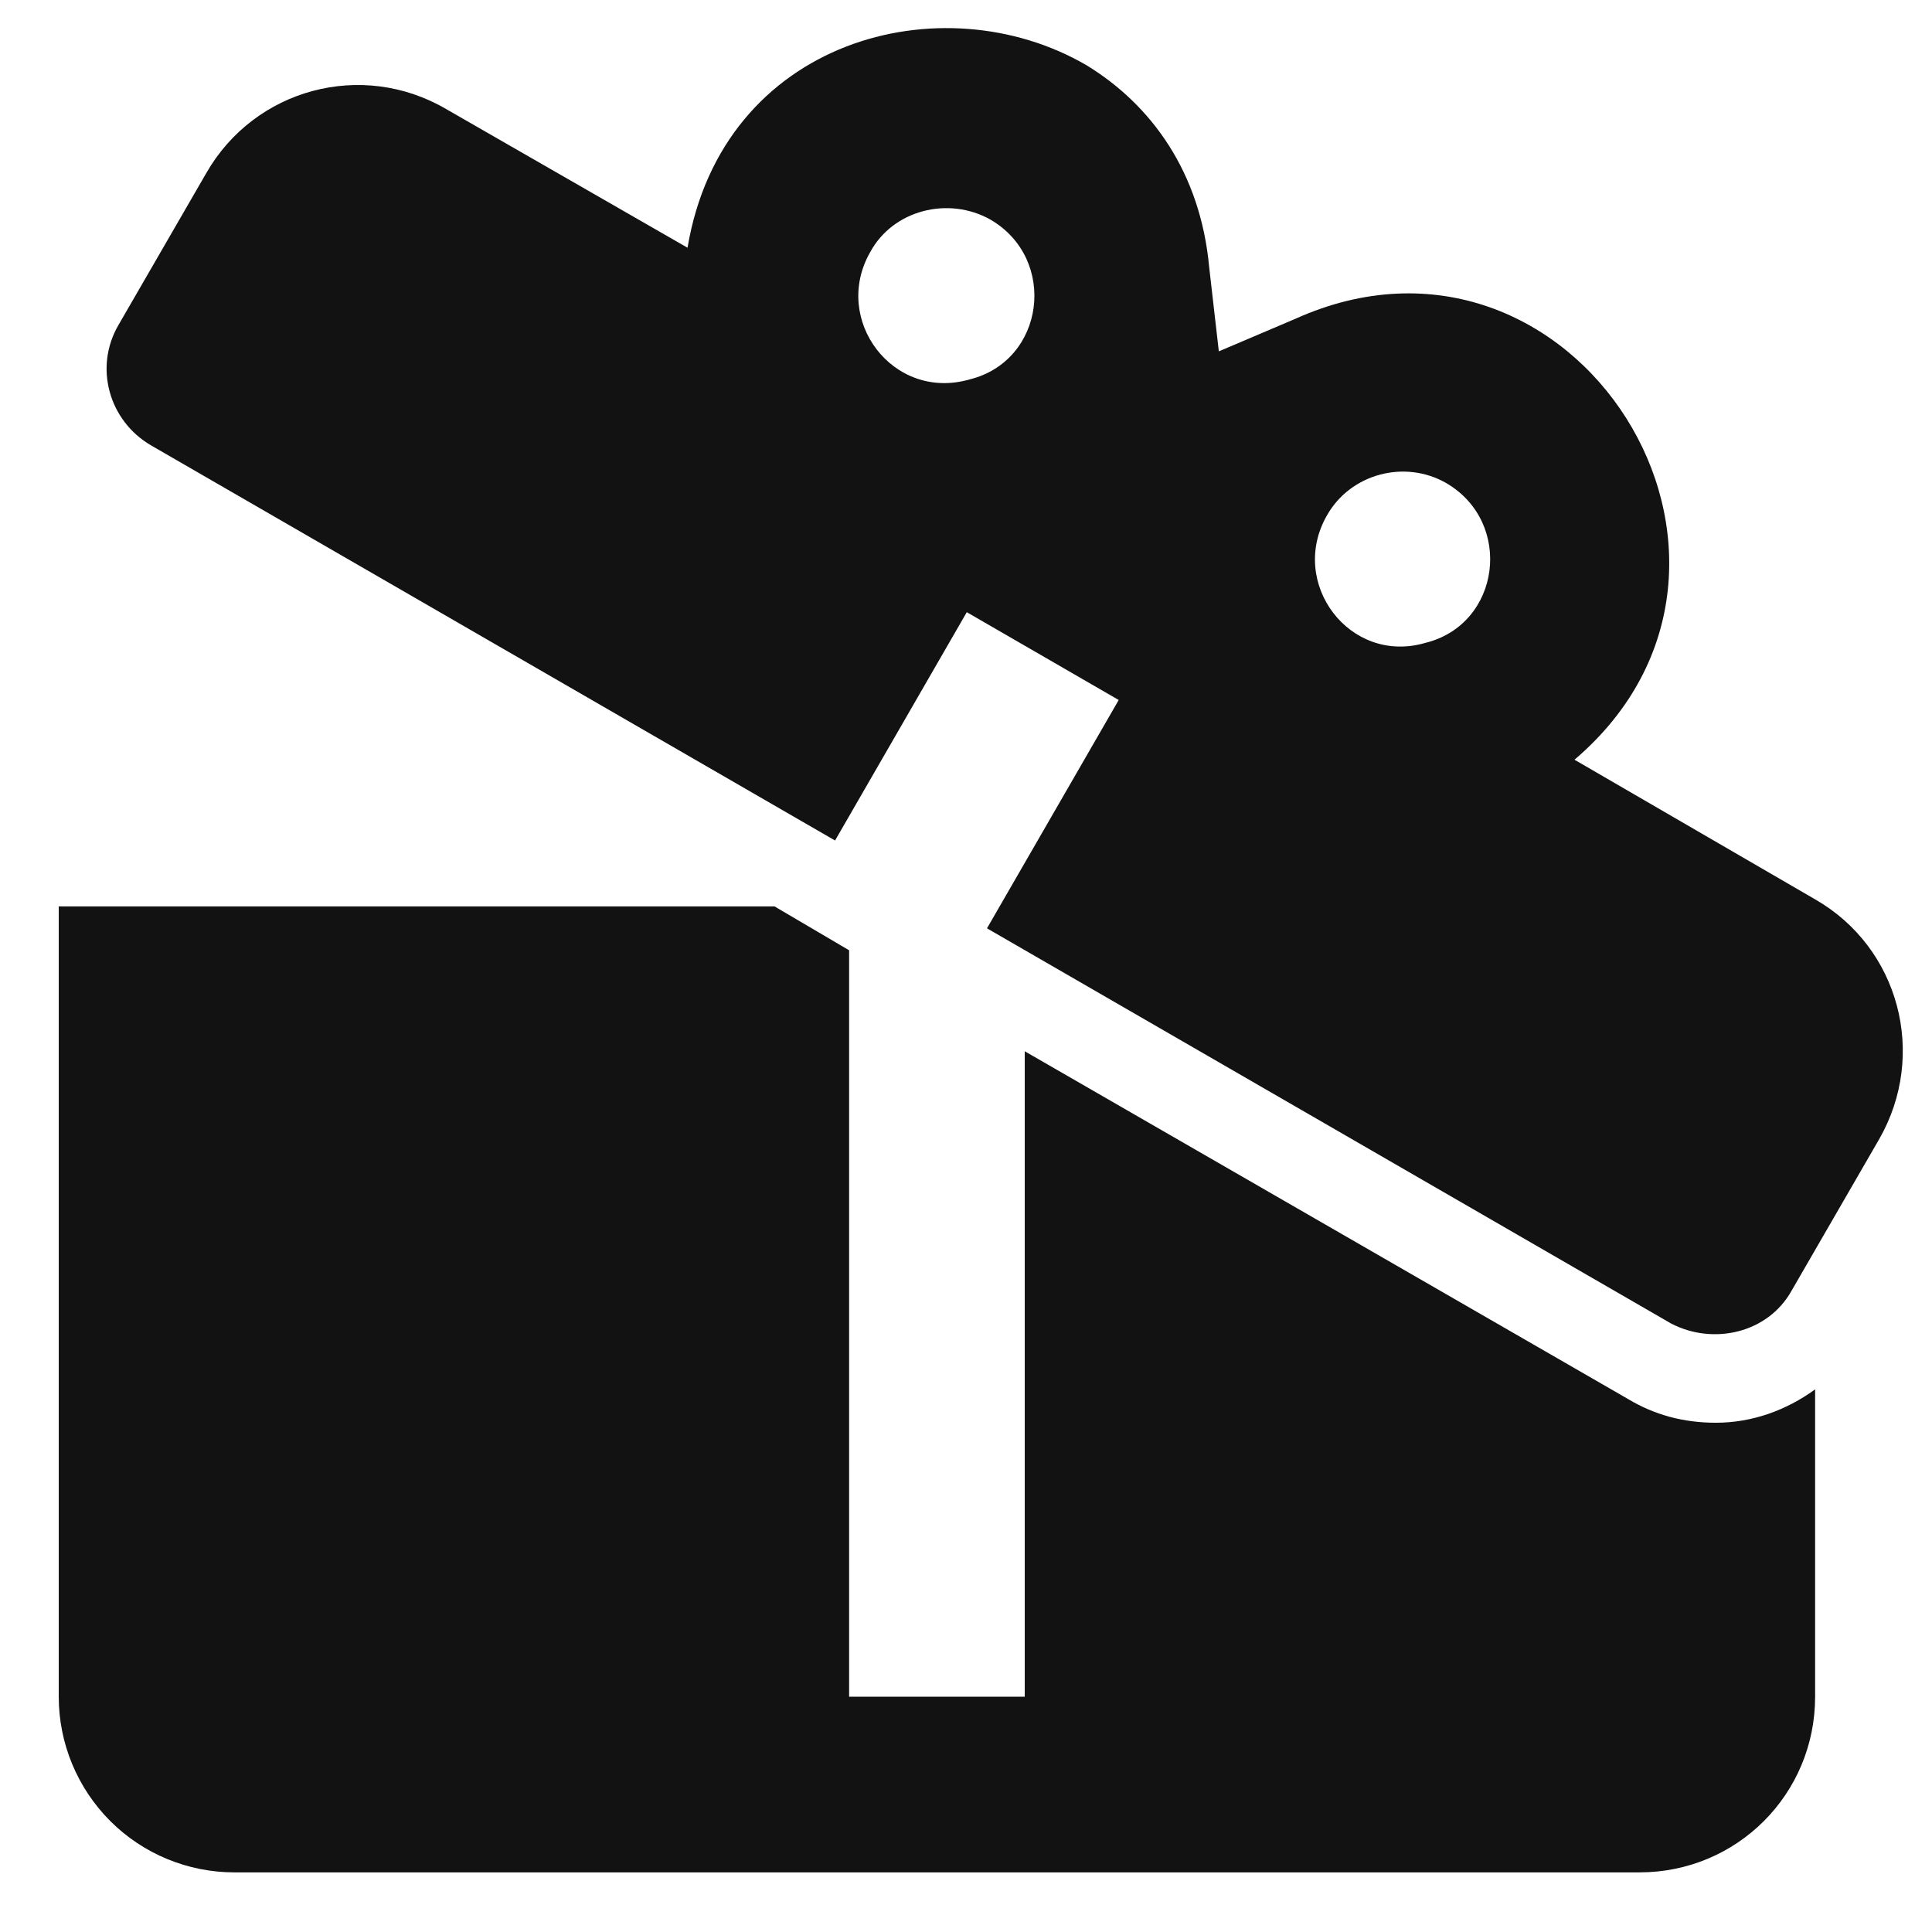 <svg width="22" height="22" viewBox="0 0 22 22" fill="none" xmlns="http://www.w3.org/2000/svg">
<path d="M20.669 10.241L17.929 8.651C20.569 6.401 17.919 2.201 14.749 3.631L13.879 4.001L13.769 3.041C13.669 1.961 13.109 1.191 12.369 0.741C10.729 -0.212 8.229 0.441 7.829 2.821L5.079 1.241C4.119 0.681 2.899 1.011 2.349 1.971L1.349 3.701C1.069 4.181 1.239 4.791 1.719 5.071L9.509 9.571L11.009 6.971L12.739 7.971L11.239 10.571L19.029 15.071C19.509 15.321 20.129 15.181 20.399 14.701L21.399 12.971C21.949 12.011 21.629 10.791 20.669 10.241ZM11.039 4.321C10.169 4.571 9.469 3.641 9.909 2.871C10.169 2.391 10.799 2.231 11.279 2.501C12.049 2.951 11.899 4.111 11.039 4.321ZM16.229 7.321C15.369 7.571 14.669 6.641 15.109 5.871C15.379 5.391 15.999 5.231 16.469 5.501C17.239 5.951 17.089 7.111 16.229 7.321ZM19.539 16.201C19.949 16.201 20.339 16.061 20.669 15.821V19.321C20.669 20.431 19.779 21.321 18.669 21.321H2.669C2.139 21.321 1.63 21.111 1.255 20.736C0.88 20.36 0.669 19.852 0.669 19.321V10.321H8.819L9.669 10.821V19.321H11.669V11.971L18.539 15.931C18.839 16.111 19.169 16.201 19.539 16.201Z" fill="#121212"/>
</svg>
